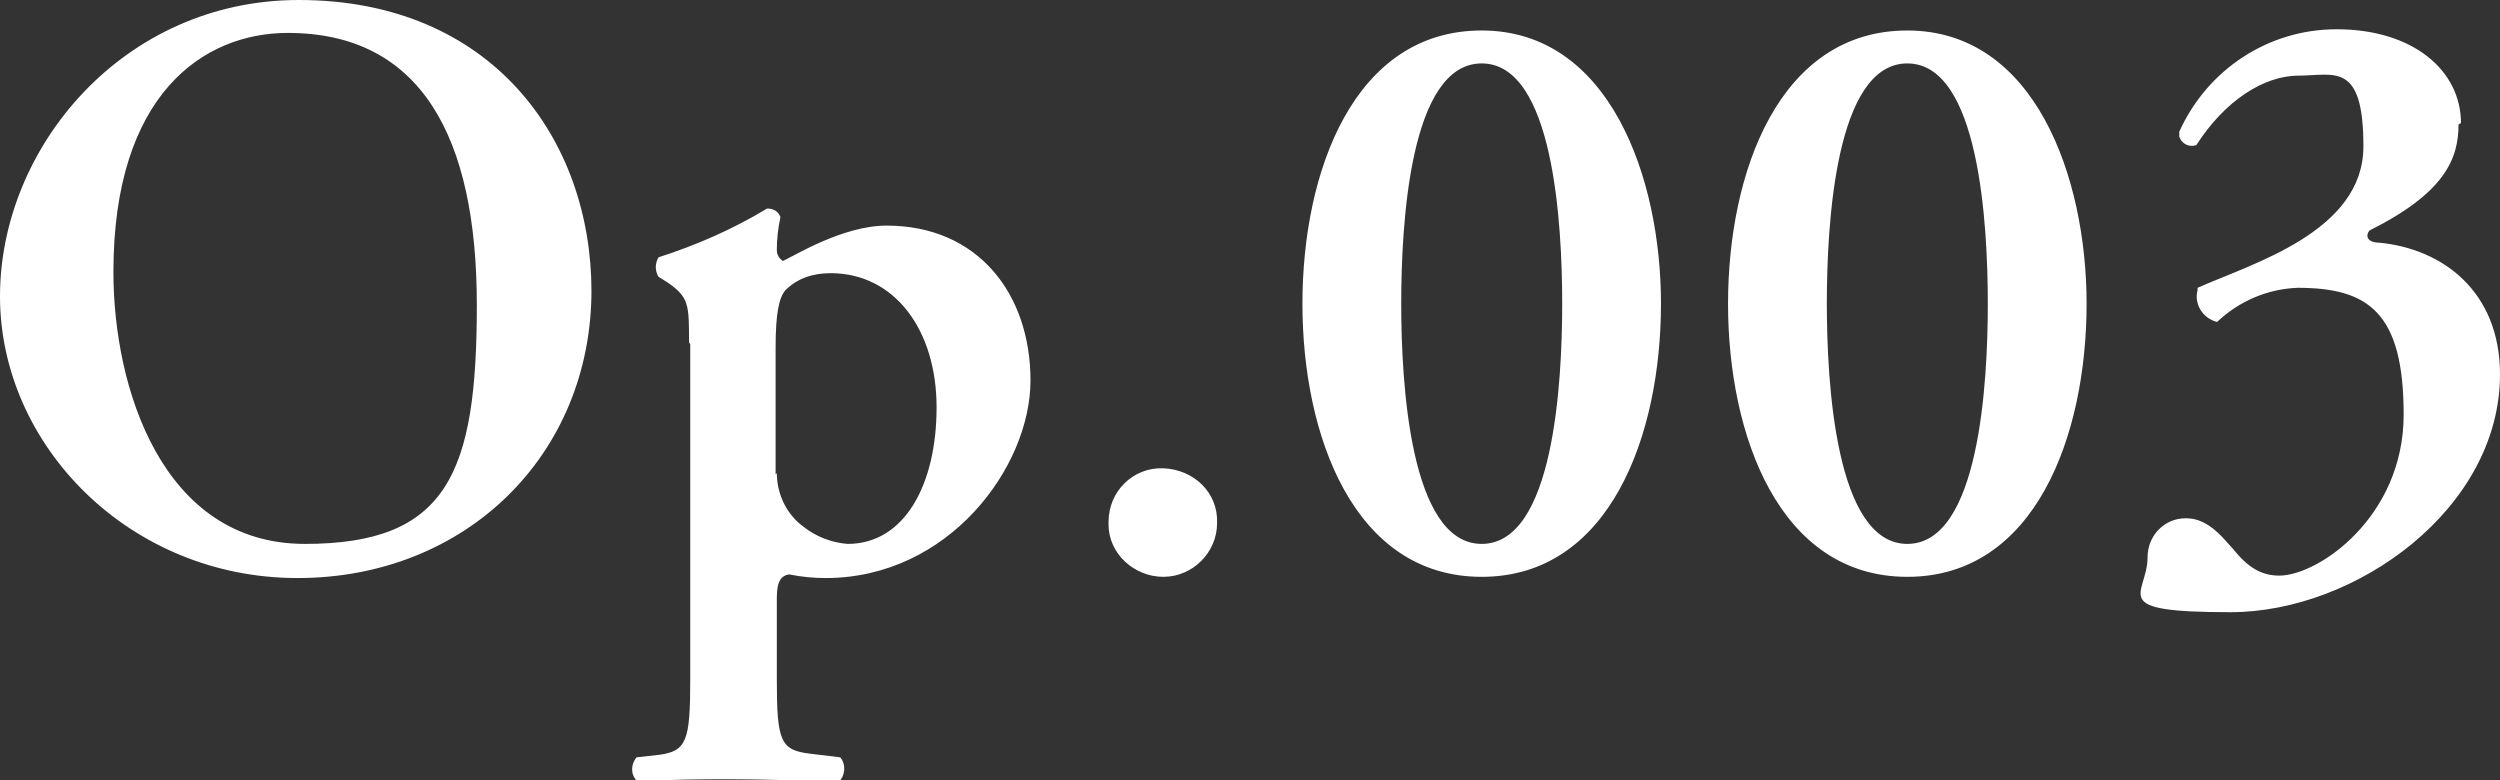 <?xml version="1.0" encoding="UTF-8"?>
<svg id="_レイヤー_1" data-name="レイヤー_1" xmlns="http://www.w3.org/2000/svg" version="1.1" viewBox="0 0 205 64">
  <rect x="0" y="0" width="205" height="64" fill="#333333" stroke="none"/>
  <!-- Generator: Adobe Illustrator 29.8.1, SVG Export Plug-In . SVG Version: 2.1.1 Build 2)  -->
  <defs>
    <style>
      .st0 {
        fill: #fff;
        fill-rule: evenodd;
      }
    </style>
  </defs>
  <path id="ttl_op003.svg" class="st0" d="M48.5,23.8c0,13.5-10.3,23.6-24.1,23.6S0,36.5,0,24.3,10.1,0,24.5,0c15.8,0,24,11.4,24,23.9ZM9.3,22.3c0,9.5,4,22.3,15.7,22.3s14.1-5.8,14.1-19.6S34.5,2.7,23.6,2.7c-6.9,0-14.3,5-14.3,19.6ZM56.5,28.1c0-3.1,0-3.7-1.7-4.9l-.8-.5c-.3-.5-.3-1.1,0-1.6,3.1-1,6.1-2.3,8.9-4,.5,0,.9.2,1.1.7-.2.9-.3,1.8-.3,2.7,0,.4.2.7.5.9.9-.4,4.9-2.9,8.5-2.9,7.5,0,11.8,5.6,11.8,12.7s-6.7,16.2-16.8,16.2c-1,0-2-.1-3-.3-.6.1-1,.5-1,1.9v6.7c0,5.1.3,5.8,2.7,6.1l2.5.3c.5.6.4,1.5-.1,2-3.6-.1-6.2-.2-8.8-.2s-4.9,0-7.7.2c-.6-.5-.6-1.4-.1-2l1.8-.2c2.3-.3,2.6-1.1,2.6-6.2v-27.5h0ZM63.7,38.8c0,1.7.8,3.4,2.2,4.4,1,.8,2.3,1.3,3.6,1.4,4.7,0,7.3-4.9,7.3-11.2s-3.4-11-8.7-11c-1.4,0-2.7.4-3.7,1.4-.5.6-.8,1.8-.8,4.7v10.4ZM90.9,42.8c0-2.5,2-4.5,4.5-4.4s4.5,2,4.4,4.5c0,2.4-2,4.4-4.4,4.4-2.4,0-4.5-1.9-4.5-4.3,0,0,0-.1,0-.2ZM136.2,24.9c0,10.8-4.2,22.4-14.7,22.4s-14.7-11.6-14.7-22.4,4.2-22.4,14.7-22.4,14.7,12.1,14.7,22.4ZM114.9,24.9c0,6.4.7,19.7,6.6,19.7s6.6-13.2,6.6-19.7-.7-19.7-6.6-19.7-6.6,13.2-6.6,19.7h0ZM171.1,24.9c0,10.8-4.2,22.4-14.7,22.4s-14.7-11.6-14.7-22.4,4.2-22.4,14.7-22.4,14.7,12.1,14.7,22.4ZM149.8,24.9c0,6.4.7,19.7,6.6,19.7s6.6-13.2,6.6-19.7-.7-19.7-6.6-19.7-6.6,13.2-6.6,19.7ZM201.6,10.2c0,2.8-1.1,5.6-7.3,8.7-.4.5-.1,1,.8,1,5.2.5,9.9,4,9.9,10.8,0,11-11.8,19.5-22.1,19.5s-6.8-1.4-6.8-4.5c0-1.8,1.4-3.2,3.1-3.2,0,0,0,0,.1,0,1.9,0,3.2,1.9,3.8,2.5,1.2,1.5,2.3,2.2,3.8,2.2,3.2,0,10.2-4.8,10.2-13.2s-2.9-10.4-8.7-10.4c-2.5.1-4.8,1.1-6.6,2.8-1.2-.3-1.9-1.5-1.6-2.6,0,0,0-.1,0-.2,4.5-2,13.6-4.6,13.6-11.6s-2.4-5.8-5.3-5.8-6.1,2.1-8.4,5.7c-.6.2-1.2-.1-1.4-.7,0-.1,0-.2,0-.4,2.3-5.1,7.3-8.4,12.9-8.4,6.3,0,10.2,3.4,10.2,7.7h0Z"/>
</svg>